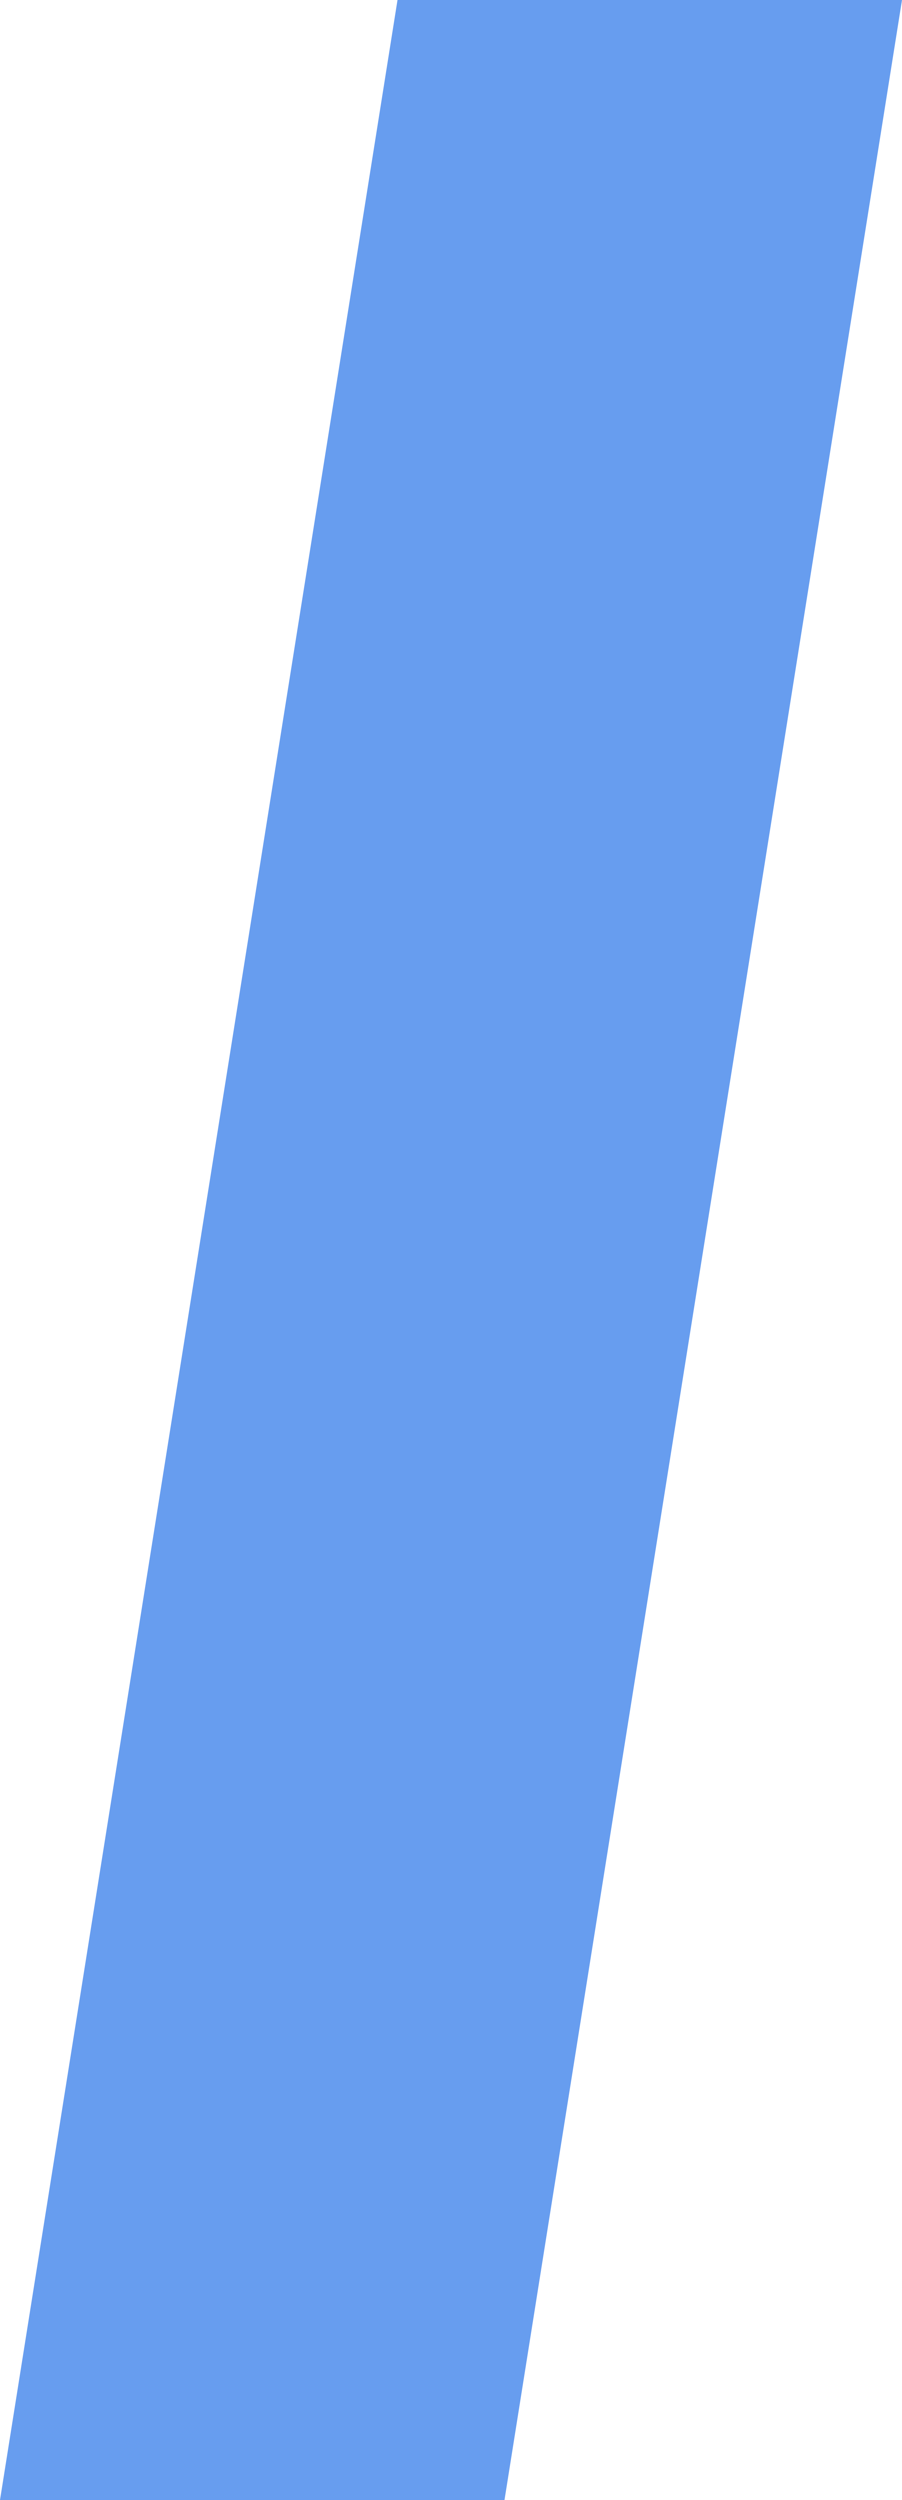 <?xml version="1.0" encoding="UTF-8" standalone="no"?><svg xmlns="http://www.w3.org/2000/svg" xmlns:xlink="http://www.w3.org/1999/xlink" fill="#000000" height="36" preserveAspectRatio="xMidYMid meet" version="1" viewBox="17.0 6.0 13.0 36.0" width="13" zoomAndPan="magnify"><g id="change1_1"><path d="M24.271,42H17l5.729-36H30L24.271,42z" fill="#679def"/></g></svg>
